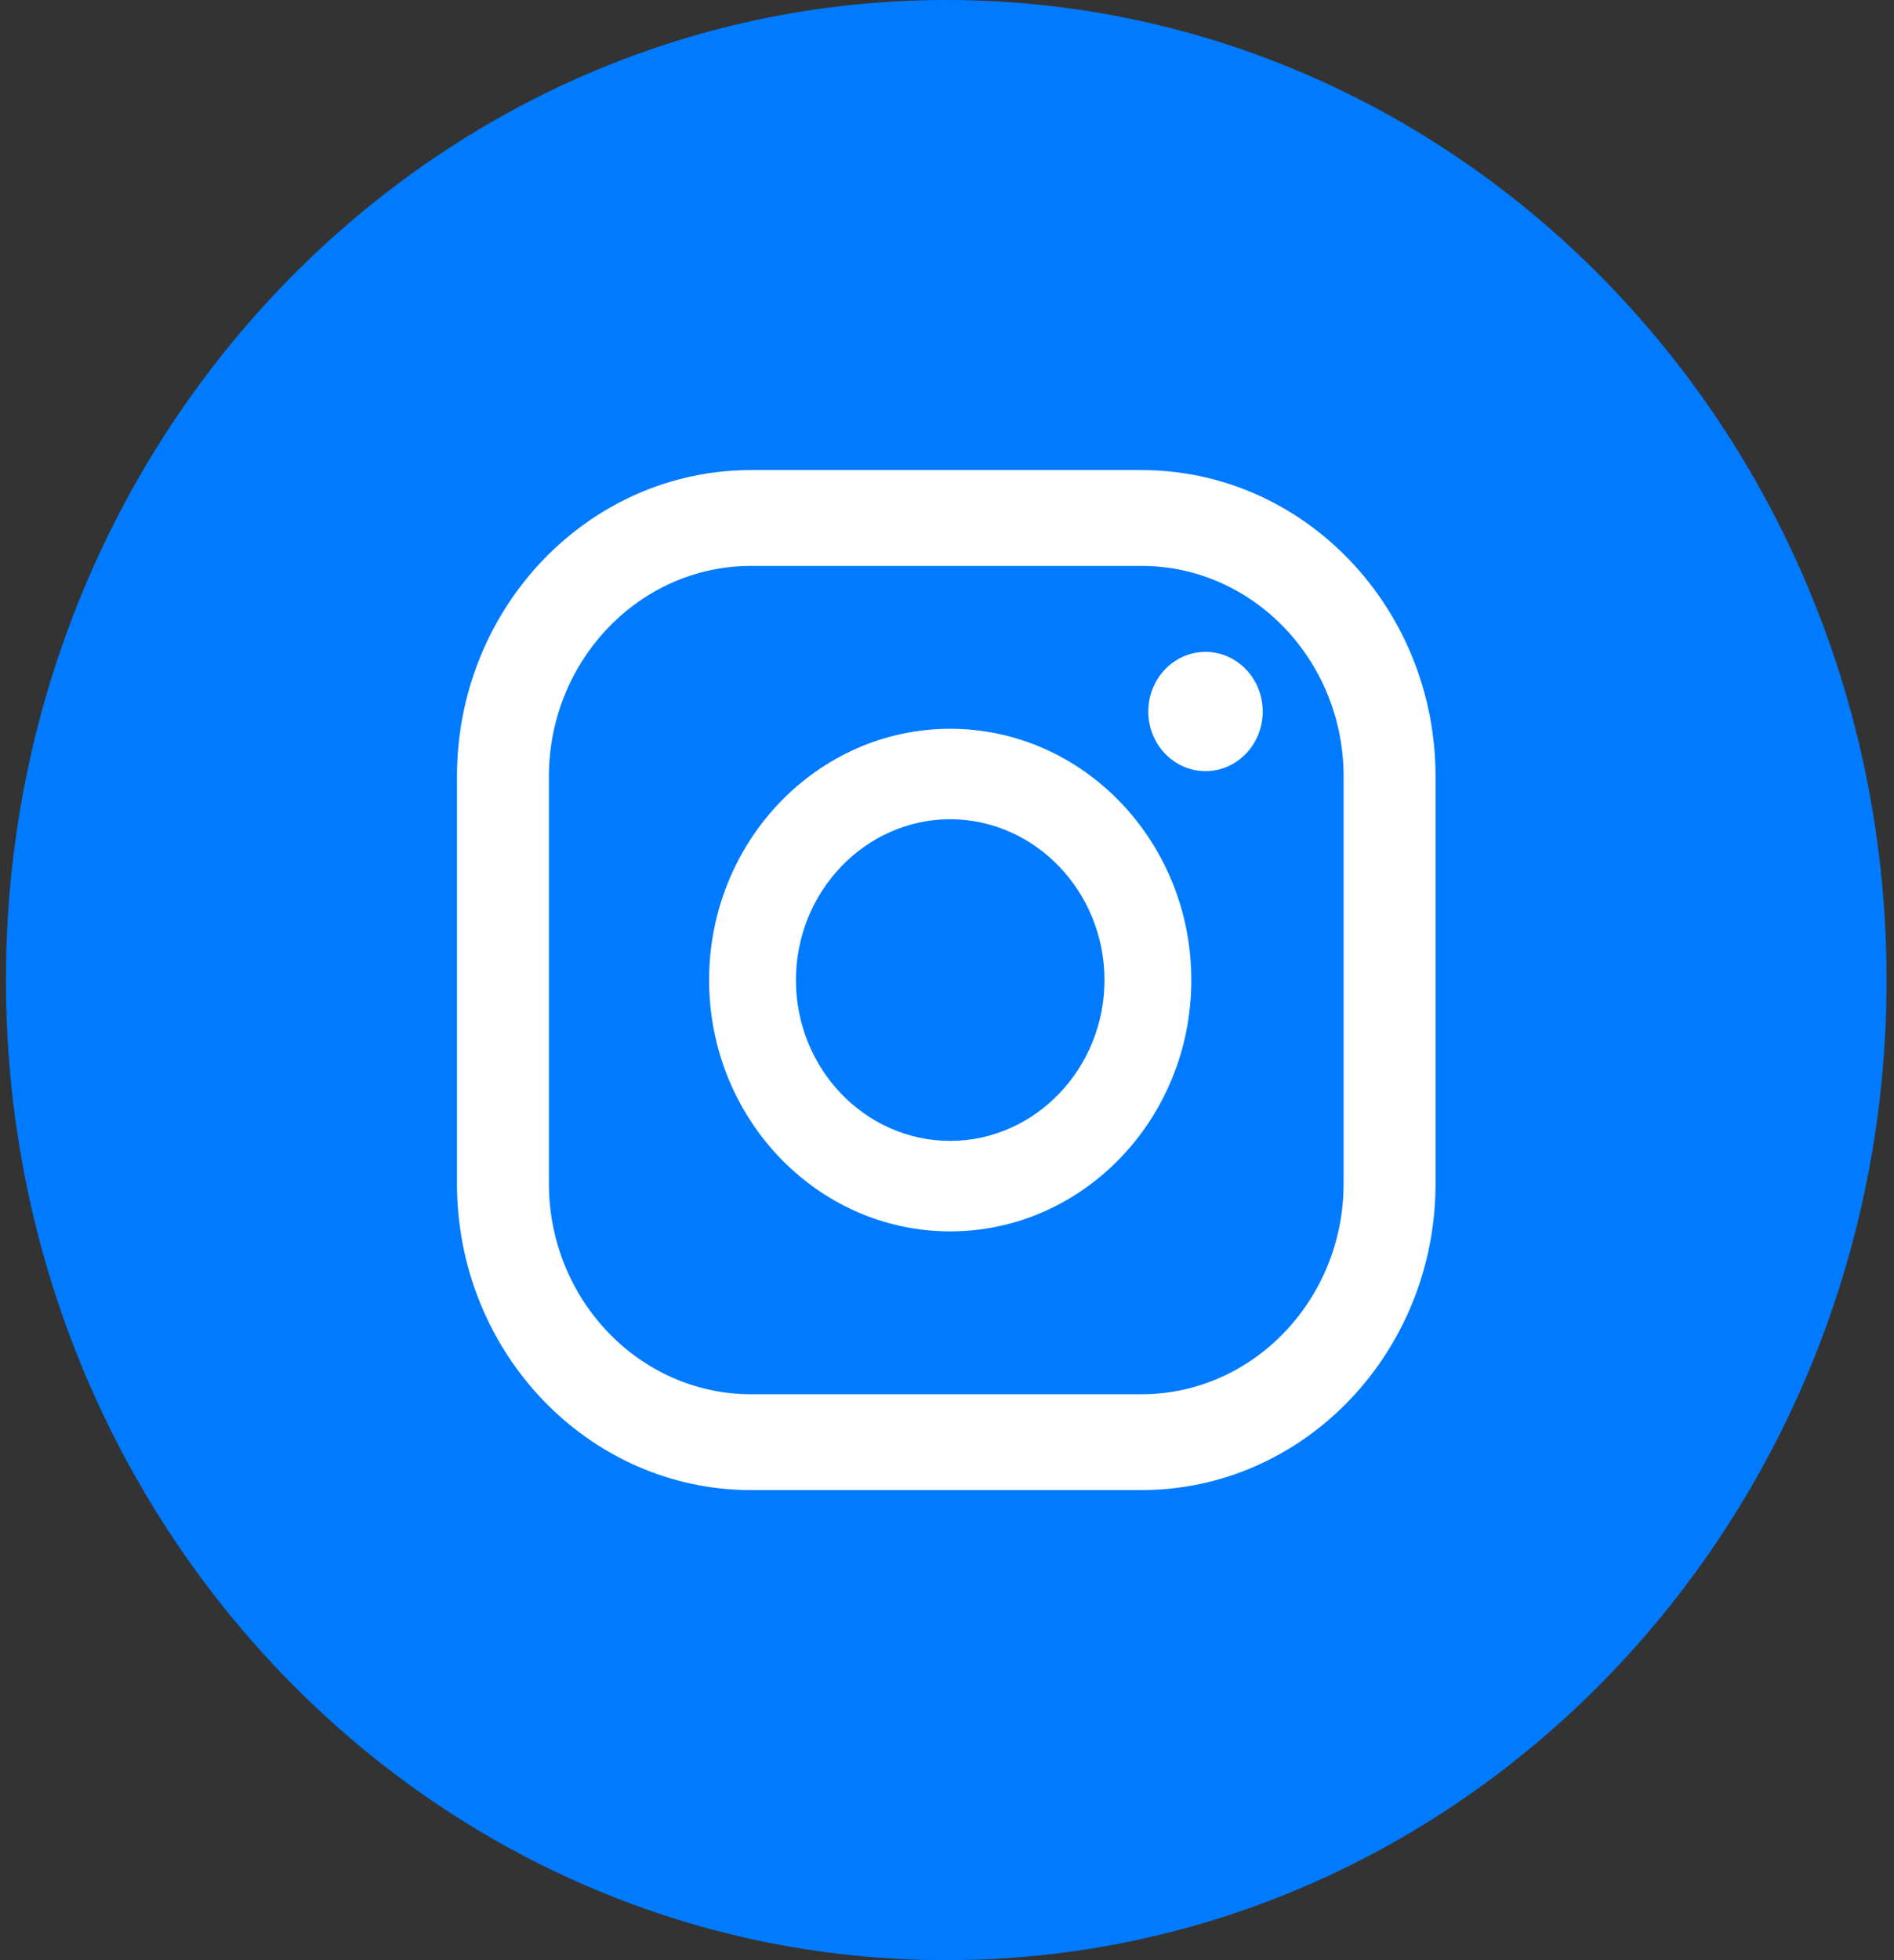 <svg width="87" height="90" viewBox="0 0 87 90" fill="none" xmlns="http://www.w3.org/2000/svg">
<rect x="0" y="0" width="87" height="90" fill="#333333" stroke="none"/>
<path d="M43.466 90C67.321 90 86.659 69.853 86.659 45C86.659 20.147 67.321 0 43.466 0C19.611 0 0.273 20.147 0.273 45C0.273 69.853 19.611 90 43.466 90Z" fill="#007BFF"/>
<path d="M55.374 29.931C53.924 29.931 52.746 31.158 52.746 32.669C52.746 34.179 53.924 35.407 55.374 35.407C56.824 35.407 58.003 34.179 58.003 32.669C58.003 31.158 56.824 29.931 55.374 29.931Z" fill="white"/>
<path d="M43.647 33.462C37.539 33.462 32.573 38.636 32.573 45C32.573 51.364 37.539 56.538 43.647 56.538C49.755 56.538 54.722 51.364 54.722 45C54.722 38.636 49.755 33.462 43.647 33.462ZM43.647 52.383C39.732 52.383 36.56 49.06 36.56 45C36.56 40.94 39.75 37.616 43.647 37.616C47.544 37.616 50.734 40.94 50.734 45C50.734 49.06 47.544 52.383 43.647 52.383Z" fill="white"/>
<path d="M52.438 68.416H34.494C27.044 68.416 20.991 62.108 20.991 54.347V35.652C20.991 27.891 27.044 21.584 34.494 21.584H52.438C59.888 21.584 65.941 27.891 65.941 35.652V54.347C65.941 62.108 59.888 68.416 52.438 68.416ZM34.494 25.984C29.383 25.984 25.214 30.327 25.214 35.652V54.347C25.214 59.672 29.383 64.016 34.494 64.016H52.438C57.549 64.016 61.718 59.672 61.718 54.347V35.652C61.718 30.327 57.549 25.984 52.438 25.984H34.494Z" fill="white"/>
</svg>
